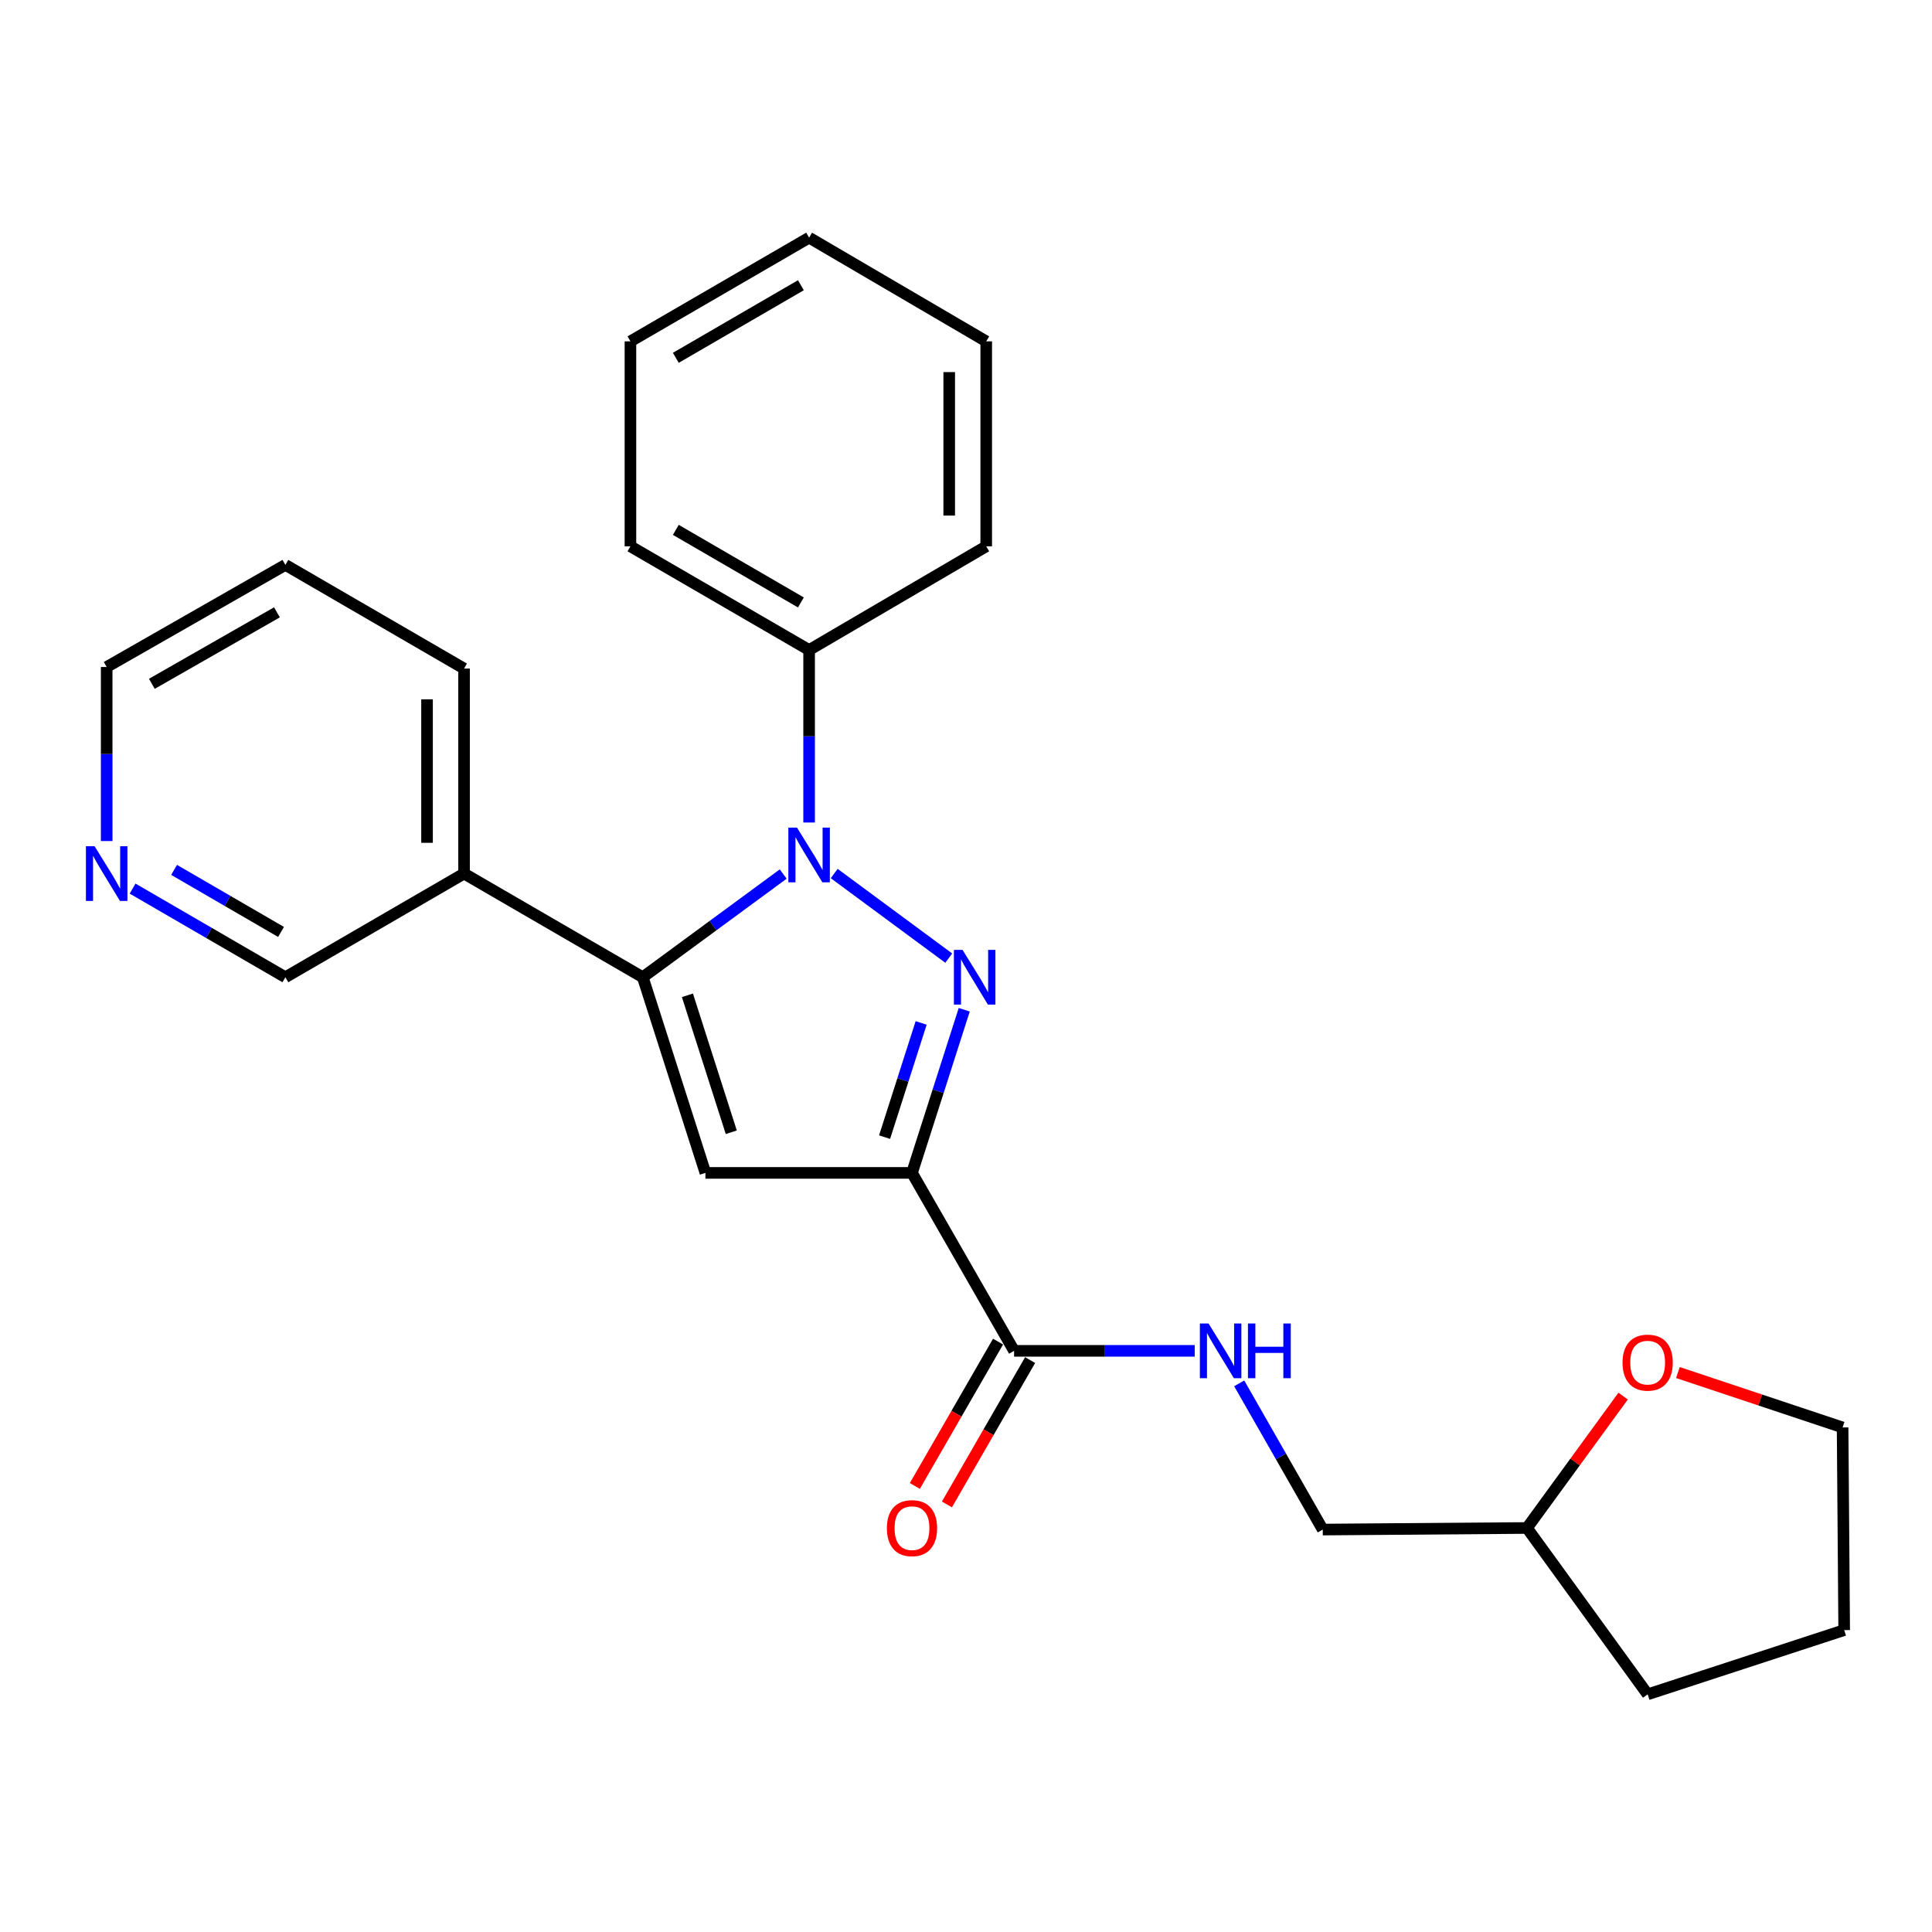 <?xml version='1.0' encoding='iso-8859-1'?>
<svg version='1.1' baseProfile='full'
              xmlns='http://www.w3.org/2000/svg'
                      xmlns:rdkit='http://www.rdkit.org/xml'
                      xmlns:xlink='http://www.w3.org/1999/xlink'
                  xml:space='preserve'
width='1000px' height='1000px' viewBox='0 0 1000 1000'>
<!-- END OF HEADER -->
<rect style='opacity:1.0;fill:#FFFFFF;stroke:none' width='1000' height='1000' x='0' y='0'> </rect>
<path class='bond-0' d='M 491.074,495.924 L 431.781,452.136' style='fill:none;fill-rule:evenodd;stroke:#0000FF;stroke-width:6px;stroke-linecap:butt;stroke-linejoin:miter;stroke-opacity:1' />
<path class='bond-1' d='M 499.091,522.64 L 485.568,564.863' style='fill:none;fill-rule:evenodd;stroke:#0000FF;stroke-width:6px;stroke-linecap:butt;stroke-linejoin:miter;stroke-opacity:1' />
<path class='bond-1' d='M 485.568,564.863 L 472.045,607.086' style='fill:none;fill-rule:evenodd;stroke:#000000;stroke-width:6px;stroke-linecap:butt;stroke-linejoin:miter;stroke-opacity:1' />
<path class='bond-1' d='M 476.788,529.464 L 467.322,559.02' style='fill:none;fill-rule:evenodd;stroke:#0000FF;stroke-width:6px;stroke-linecap:butt;stroke-linejoin:miter;stroke-opacity:1' />
<path class='bond-1' d='M 467.322,559.02 L 457.856,588.576' style='fill:none;fill-rule:evenodd;stroke:#000000;stroke-width:6px;stroke-linecap:butt;stroke-linejoin:miter;stroke-opacity:1' />
<path class='bond-2' d='M 405.384,452.402 L 369.041,479.112' style='fill:none;fill-rule:evenodd;stroke:#0000FF;stroke-width:6px;stroke-linecap:butt;stroke-linejoin:miter;stroke-opacity:1' />
<path class='bond-2' d='M 369.041,479.112 L 332.698,505.822' style='fill:none;fill-rule:evenodd;stroke:#000000;stroke-width:6px;stroke-linecap:butt;stroke-linejoin:miter;stroke-opacity:1' />
<path class='bond-7' d='M 418.795,425.733 L 418.795,381.091' style='fill:none;fill-rule:evenodd;stroke:#0000FF;stroke-width:6px;stroke-linecap:butt;stroke-linejoin:miter;stroke-opacity:1' />
<path class='bond-7' d='M 418.795,381.091 L 418.795,336.449' style='fill:none;fill-rule:evenodd;stroke:#000000;stroke-width:6px;stroke-linecap:butt;stroke-linejoin:miter;stroke-opacity:1' />
<path class='bond-3' d='M 472.045,607.086 L 365.13,607.086' style='fill:none;fill-rule:evenodd;stroke:#000000;stroke-width:6px;stroke-linecap:butt;stroke-linejoin:miter;stroke-opacity:1' />
<path class='bond-4' d='M 472.045,607.086 L 524.891,699.197' style='fill:none;fill-rule:evenodd;stroke:#000000;stroke-width:6px;stroke-linecap:butt;stroke-linejoin:miter;stroke-opacity:1' />
<path class='bond-5' d='M 332.698,505.822 L 240.194,452.157' style='fill:none;fill-rule:evenodd;stroke:#000000;stroke-width:6px;stroke-linecap:butt;stroke-linejoin:miter;stroke-opacity:1' />
<path class='bond-25' d='M 332.698,505.822 L 365.13,607.086' style='fill:none;fill-rule:evenodd;stroke:#000000;stroke-width:6px;stroke-linecap:butt;stroke-linejoin:miter;stroke-opacity:1' />
<path class='bond-25' d='M 355.809,515.168 L 378.511,586.053' style='fill:none;fill-rule:evenodd;stroke:#000000;stroke-width:6px;stroke-linecap:butt;stroke-linejoin:miter;stroke-opacity:1' />
<path class='bond-6' d='M 524.891,699.197 L 571.638,699.197' style='fill:none;fill-rule:evenodd;stroke:#000000;stroke-width:6px;stroke-linecap:butt;stroke-linejoin:miter;stroke-opacity:1' />
<path class='bond-6' d='M 571.638,699.197 L 618.384,699.197' style='fill:none;fill-rule:evenodd;stroke:#0000FF;stroke-width:6px;stroke-linecap:butt;stroke-linejoin:miter;stroke-opacity:1' />
<path class='bond-8' d='M 516.592,694.413 L 495.058,731.773' style='fill:none;fill-rule:evenodd;stroke:#000000;stroke-width:6px;stroke-linecap:butt;stroke-linejoin:miter;stroke-opacity:1' />
<path class='bond-8' d='M 495.058,731.773 L 473.525,769.132' style='fill:none;fill-rule:evenodd;stroke:#FF0000;stroke-width:6px;stroke-linecap:butt;stroke-linejoin:miter;stroke-opacity:1' />
<path class='bond-8' d='M 533.191,703.98 L 511.657,741.34' style='fill:none;fill-rule:evenodd;stroke:#000000;stroke-width:6px;stroke-linecap:butt;stroke-linejoin:miter;stroke-opacity:1' />
<path class='bond-8' d='M 511.657,741.34 L 490.124,778.7' style='fill:none;fill-rule:evenodd;stroke:#FF0000;stroke-width:6px;stroke-linecap:butt;stroke-linejoin:miter;stroke-opacity:1' />
<path class='bond-13' d='M 240.194,452.157 L 147.711,505.822' style='fill:none;fill-rule:evenodd;stroke:#000000;stroke-width:6px;stroke-linecap:butt;stroke-linejoin:miter;stroke-opacity:1' />
<path class='bond-14' d='M 240.194,452.157 L 240.194,346.05' style='fill:none;fill-rule:evenodd;stroke:#000000;stroke-width:6px;stroke-linecap:butt;stroke-linejoin:miter;stroke-opacity:1' />
<path class='bond-14' d='M 221.035,436.241 L 221.035,361.966' style='fill:none;fill-rule:evenodd;stroke:#000000;stroke-width:6px;stroke-linecap:butt;stroke-linejoin:miter;stroke-opacity:1' />
<path class='bond-11' d='M 641.41,716.02 L 663.031,753.861' style='fill:none;fill-rule:evenodd;stroke:#0000FF;stroke-width:6px;stroke-linecap:butt;stroke-linejoin:miter;stroke-opacity:1' />
<path class='bond-11' d='M 663.031,753.861 L 684.653,791.701' style='fill:none;fill-rule:evenodd;stroke:#000000;stroke-width:6px;stroke-linecap:butt;stroke-linejoin:miter;stroke-opacity:1' />
<path class='bond-17' d='M 418.795,336.449 L 326.312,282.773' style='fill:none;fill-rule:evenodd;stroke:#000000;stroke-width:6px;stroke-linecap:butt;stroke-linejoin:miter;stroke-opacity:1' />
<path class='bond-17' d='M 414.54,311.828 L 349.802,274.254' style='fill:none;fill-rule:evenodd;stroke:#000000;stroke-width:6px;stroke-linecap:butt;stroke-linejoin:miter;stroke-opacity:1' />
<path class='bond-18' d='M 418.795,336.449 L 510.469,282.773' style='fill:none;fill-rule:evenodd;stroke:#000000;stroke-width:6px;stroke-linecap:butt;stroke-linejoin:miter;stroke-opacity:1' />
<path class='bond-9' d='M 68.63,459.939 L 108.171,482.881' style='fill:none;fill-rule:evenodd;stroke:#0000FF;stroke-width:6px;stroke-linecap:butt;stroke-linejoin:miter;stroke-opacity:1' />
<path class='bond-9' d='M 108.171,482.881 L 147.711,505.822' style='fill:none;fill-rule:evenodd;stroke:#000000;stroke-width:6px;stroke-linecap:butt;stroke-linejoin:miter;stroke-opacity:1' />
<path class='bond-9' d='M 90.107,450.25 L 117.785,466.309' style='fill:none;fill-rule:evenodd;stroke:#0000FF;stroke-width:6px;stroke-linecap:butt;stroke-linejoin:miter;stroke-opacity:1' />
<path class='bond-9' d='M 117.785,466.309 L 145.464,482.368' style='fill:none;fill-rule:evenodd;stroke:#000000;stroke-width:6px;stroke-linecap:butt;stroke-linejoin:miter;stroke-opacity:1' />
<path class='bond-27' d='M 55.217,435.324 L 55.217,390.282' style='fill:none;fill-rule:evenodd;stroke:#0000FF;stroke-width:6px;stroke-linecap:butt;stroke-linejoin:miter;stroke-opacity:1' />
<path class='bond-27' d='M 55.217,390.282 L 55.217,345.241' style='fill:none;fill-rule:evenodd;stroke:#000000;stroke-width:6px;stroke-linecap:butt;stroke-linejoin:miter;stroke-opacity:1' />
<path class='bond-10' d='M 840.131,722.621 L 815.249,756.751' style='fill:none;fill-rule:evenodd;stroke:#FF0000;stroke-width:6px;stroke-linecap:butt;stroke-linejoin:miter;stroke-opacity:1' />
<path class='bond-10' d='M 815.249,756.751 L 790.366,790.882' style='fill:none;fill-rule:evenodd;stroke:#000000;stroke-width:6px;stroke-linecap:butt;stroke-linejoin:miter;stroke-opacity:1' />
<path class='bond-16' d='M 868.483,710.43 L 911.104,724.637' style='fill:none;fill-rule:evenodd;stroke:#FF0000;stroke-width:6px;stroke-linecap:butt;stroke-linejoin:miter;stroke-opacity:1' />
<path class='bond-16' d='M 911.104,724.637 L 953.726,738.845' style='fill:none;fill-rule:evenodd;stroke:#000000;stroke-width:6px;stroke-linecap:butt;stroke-linejoin:miter;stroke-opacity:1' />
<path class='bond-12' d='M 684.653,791.701 L 790.366,790.882' style='fill:none;fill-rule:evenodd;stroke:#000000;stroke-width:6px;stroke-linecap:butt;stroke-linejoin:miter;stroke-opacity:1' />
<path class='bond-19' d='M 790.366,790.882 L 852.824,876.989' style='fill:none;fill-rule:evenodd;stroke:#000000;stroke-width:6px;stroke-linecap:butt;stroke-linejoin:miter;stroke-opacity:1' />
<path class='bond-20' d='M 240.194,346.05 L 147.711,292.384' style='fill:none;fill-rule:evenodd;stroke:#000000;stroke-width:6px;stroke-linecap:butt;stroke-linejoin:miter;stroke-opacity:1' />
<path class='bond-15' d='M 55.217,345.241 L 147.711,292.384' style='fill:none;fill-rule:evenodd;stroke:#000000;stroke-width:6px;stroke-linecap:butt;stroke-linejoin:miter;stroke-opacity:1' />
<path class='bond-15' d='M 78.597,353.946 L 143.342,316.947' style='fill:none;fill-rule:evenodd;stroke:#000000;stroke-width:6px;stroke-linecap:butt;stroke-linejoin:miter;stroke-opacity:1' />
<path class='bond-28' d='M 953.726,738.845 L 954.545,843.738' style='fill:none;fill-rule:evenodd;stroke:#000000;stroke-width:6px;stroke-linecap:butt;stroke-linejoin:miter;stroke-opacity:1' />
<path class='bond-23' d='M 326.312,282.773 L 326.312,176.687' style='fill:none;fill-rule:evenodd;stroke:#000000;stroke-width:6px;stroke-linecap:butt;stroke-linejoin:miter;stroke-opacity:1' />
<path class='bond-22' d='M 510.469,282.773 L 510.469,176.687' style='fill:none;fill-rule:evenodd;stroke:#000000;stroke-width:6px;stroke-linecap:butt;stroke-linejoin:miter;stroke-opacity:1' />
<path class='bond-22' d='M 491.311,266.86 L 491.311,192.6' style='fill:none;fill-rule:evenodd;stroke:#000000;stroke-width:6px;stroke-linecap:butt;stroke-linejoin:miter;stroke-opacity:1' />
<path class='bond-21' d='M 852.824,876.989 L 954.545,843.738' style='fill:none;fill-rule:evenodd;stroke:#000000;stroke-width:6px;stroke-linecap:butt;stroke-linejoin:miter;stroke-opacity:1' />
<path class='bond-24' d='M 510.469,176.687 L 418.795,123.011' style='fill:none;fill-rule:evenodd;stroke:#000000;stroke-width:6px;stroke-linecap:butt;stroke-linejoin:miter;stroke-opacity:1' />
<path class='bond-26' d='M 326.312,176.687 L 418.795,123.011' style='fill:none;fill-rule:evenodd;stroke:#000000;stroke-width:6px;stroke-linecap:butt;stroke-linejoin:miter;stroke-opacity:1' />
<path class='bond-26' d='M 349.802,185.206 L 414.54,147.632' style='fill:none;fill-rule:evenodd;stroke:#000000;stroke-width:6px;stroke-linecap:butt;stroke-linejoin:miter;stroke-opacity:1' />
<path  class='atom-0' d='M 498.217 491.662
L 507.497 506.662
Q 508.417 508.142, 509.897 510.822
Q 511.377 513.502, 511.457 513.662
L 511.457 491.662
L 515.217 491.662
L 515.217 519.982
L 511.337 519.982
L 501.377 503.582
Q 500.217 501.662, 498.977 499.462
Q 497.777 497.262, 497.417 496.582
L 497.417 519.982
L 493.737 519.982
L 493.737 491.662
L 498.217 491.662
' fill='#0000FF'/>
<path  class='atom-1' d='M 412.535 428.385
L 421.815 443.385
Q 422.735 444.865, 424.215 447.545
Q 425.695 450.225, 425.775 450.385
L 425.775 428.385
L 429.535 428.385
L 429.535 456.705
L 425.655 456.705
L 415.695 440.305
Q 414.535 438.385, 413.295 436.185
Q 412.095 433.985, 411.735 433.305
L 411.735 456.705
L 408.055 456.705
L 408.055 428.385
L 412.535 428.385
' fill='#0000FF'/>
<path  class='atom-7' d='M 625.537 685.037
L 634.817 700.037
Q 635.737 701.517, 637.217 704.197
Q 638.697 706.877, 638.777 707.037
L 638.777 685.037
L 642.537 685.037
L 642.537 713.357
L 638.657 713.357
L 628.697 696.957
Q 627.537 695.037, 626.297 692.837
Q 625.097 690.637, 624.737 689.957
L 624.737 713.357
L 621.057 713.357
L 621.057 685.037
L 625.537 685.037
' fill='#0000FF'/>
<path  class='atom-7' d='M 645.937 685.037
L 649.777 685.037
L 649.777 697.077
L 664.257 697.077
L 664.257 685.037
L 668.097 685.037
L 668.097 713.357
L 664.257 713.357
L 664.257 700.277
L 649.777 700.277
L 649.777 713.357
L 645.937 713.357
L 645.937 685.037
' fill='#0000FF'/>
<path  class='atom-9' d='M 459.045 790.962
Q 459.045 784.162, 462.405 780.362
Q 465.765 776.562, 472.045 776.562
Q 478.325 776.562, 481.685 780.362
Q 485.045 784.162, 485.045 790.962
Q 485.045 797.842, 481.645 801.762
Q 478.245 805.642, 472.045 805.642
Q 465.805 805.642, 462.405 801.762
Q 459.045 797.882, 459.045 790.962
M 472.045 802.442
Q 476.365 802.442, 478.685 799.562
Q 481.045 796.642, 481.045 790.962
Q 481.045 785.402, 478.685 782.602
Q 476.365 779.762, 472.045 779.762
Q 467.725 779.762, 465.365 782.562
Q 463.045 785.362, 463.045 790.962
Q 463.045 796.682, 465.365 799.562
Q 467.725 802.442, 472.045 802.442
' fill='#FF0000'/>
<path  class='atom-10' d='M 48.957 437.997
L 58.237 452.997
Q 59.157 454.477, 60.637 457.157
Q 62.117 459.837, 62.197 459.997
L 62.197 437.997
L 65.957 437.997
L 65.957 466.317
L 62.077 466.317
L 52.117 449.917
Q 50.957 447.997, 49.717 445.797
Q 48.517 443.597, 48.157 442.917
L 48.157 466.317
L 44.477 466.317
L 44.477 437.997
L 48.957 437.997
' fill='#0000FF'/>
<path  class='atom-11' d='M 839.824 705.29
Q 839.824 698.49, 843.184 694.69
Q 846.544 690.89, 852.824 690.89
Q 859.104 690.89, 862.464 694.69
Q 865.824 698.49, 865.824 705.29
Q 865.824 712.17, 862.424 716.09
Q 859.024 719.97, 852.824 719.97
Q 846.584 719.97, 843.184 716.09
Q 839.824 712.21, 839.824 705.29
M 852.824 716.77
Q 857.144 716.77, 859.464 713.89
Q 861.824 710.97, 861.824 705.29
Q 861.824 699.73, 859.464 696.93
Q 857.144 694.09, 852.824 694.09
Q 848.504 694.09, 846.144 696.89
Q 843.824 699.69, 843.824 705.29
Q 843.824 711.01, 846.144 713.89
Q 848.504 716.77, 852.824 716.77
' fill='#FF0000'/>
</svg>
